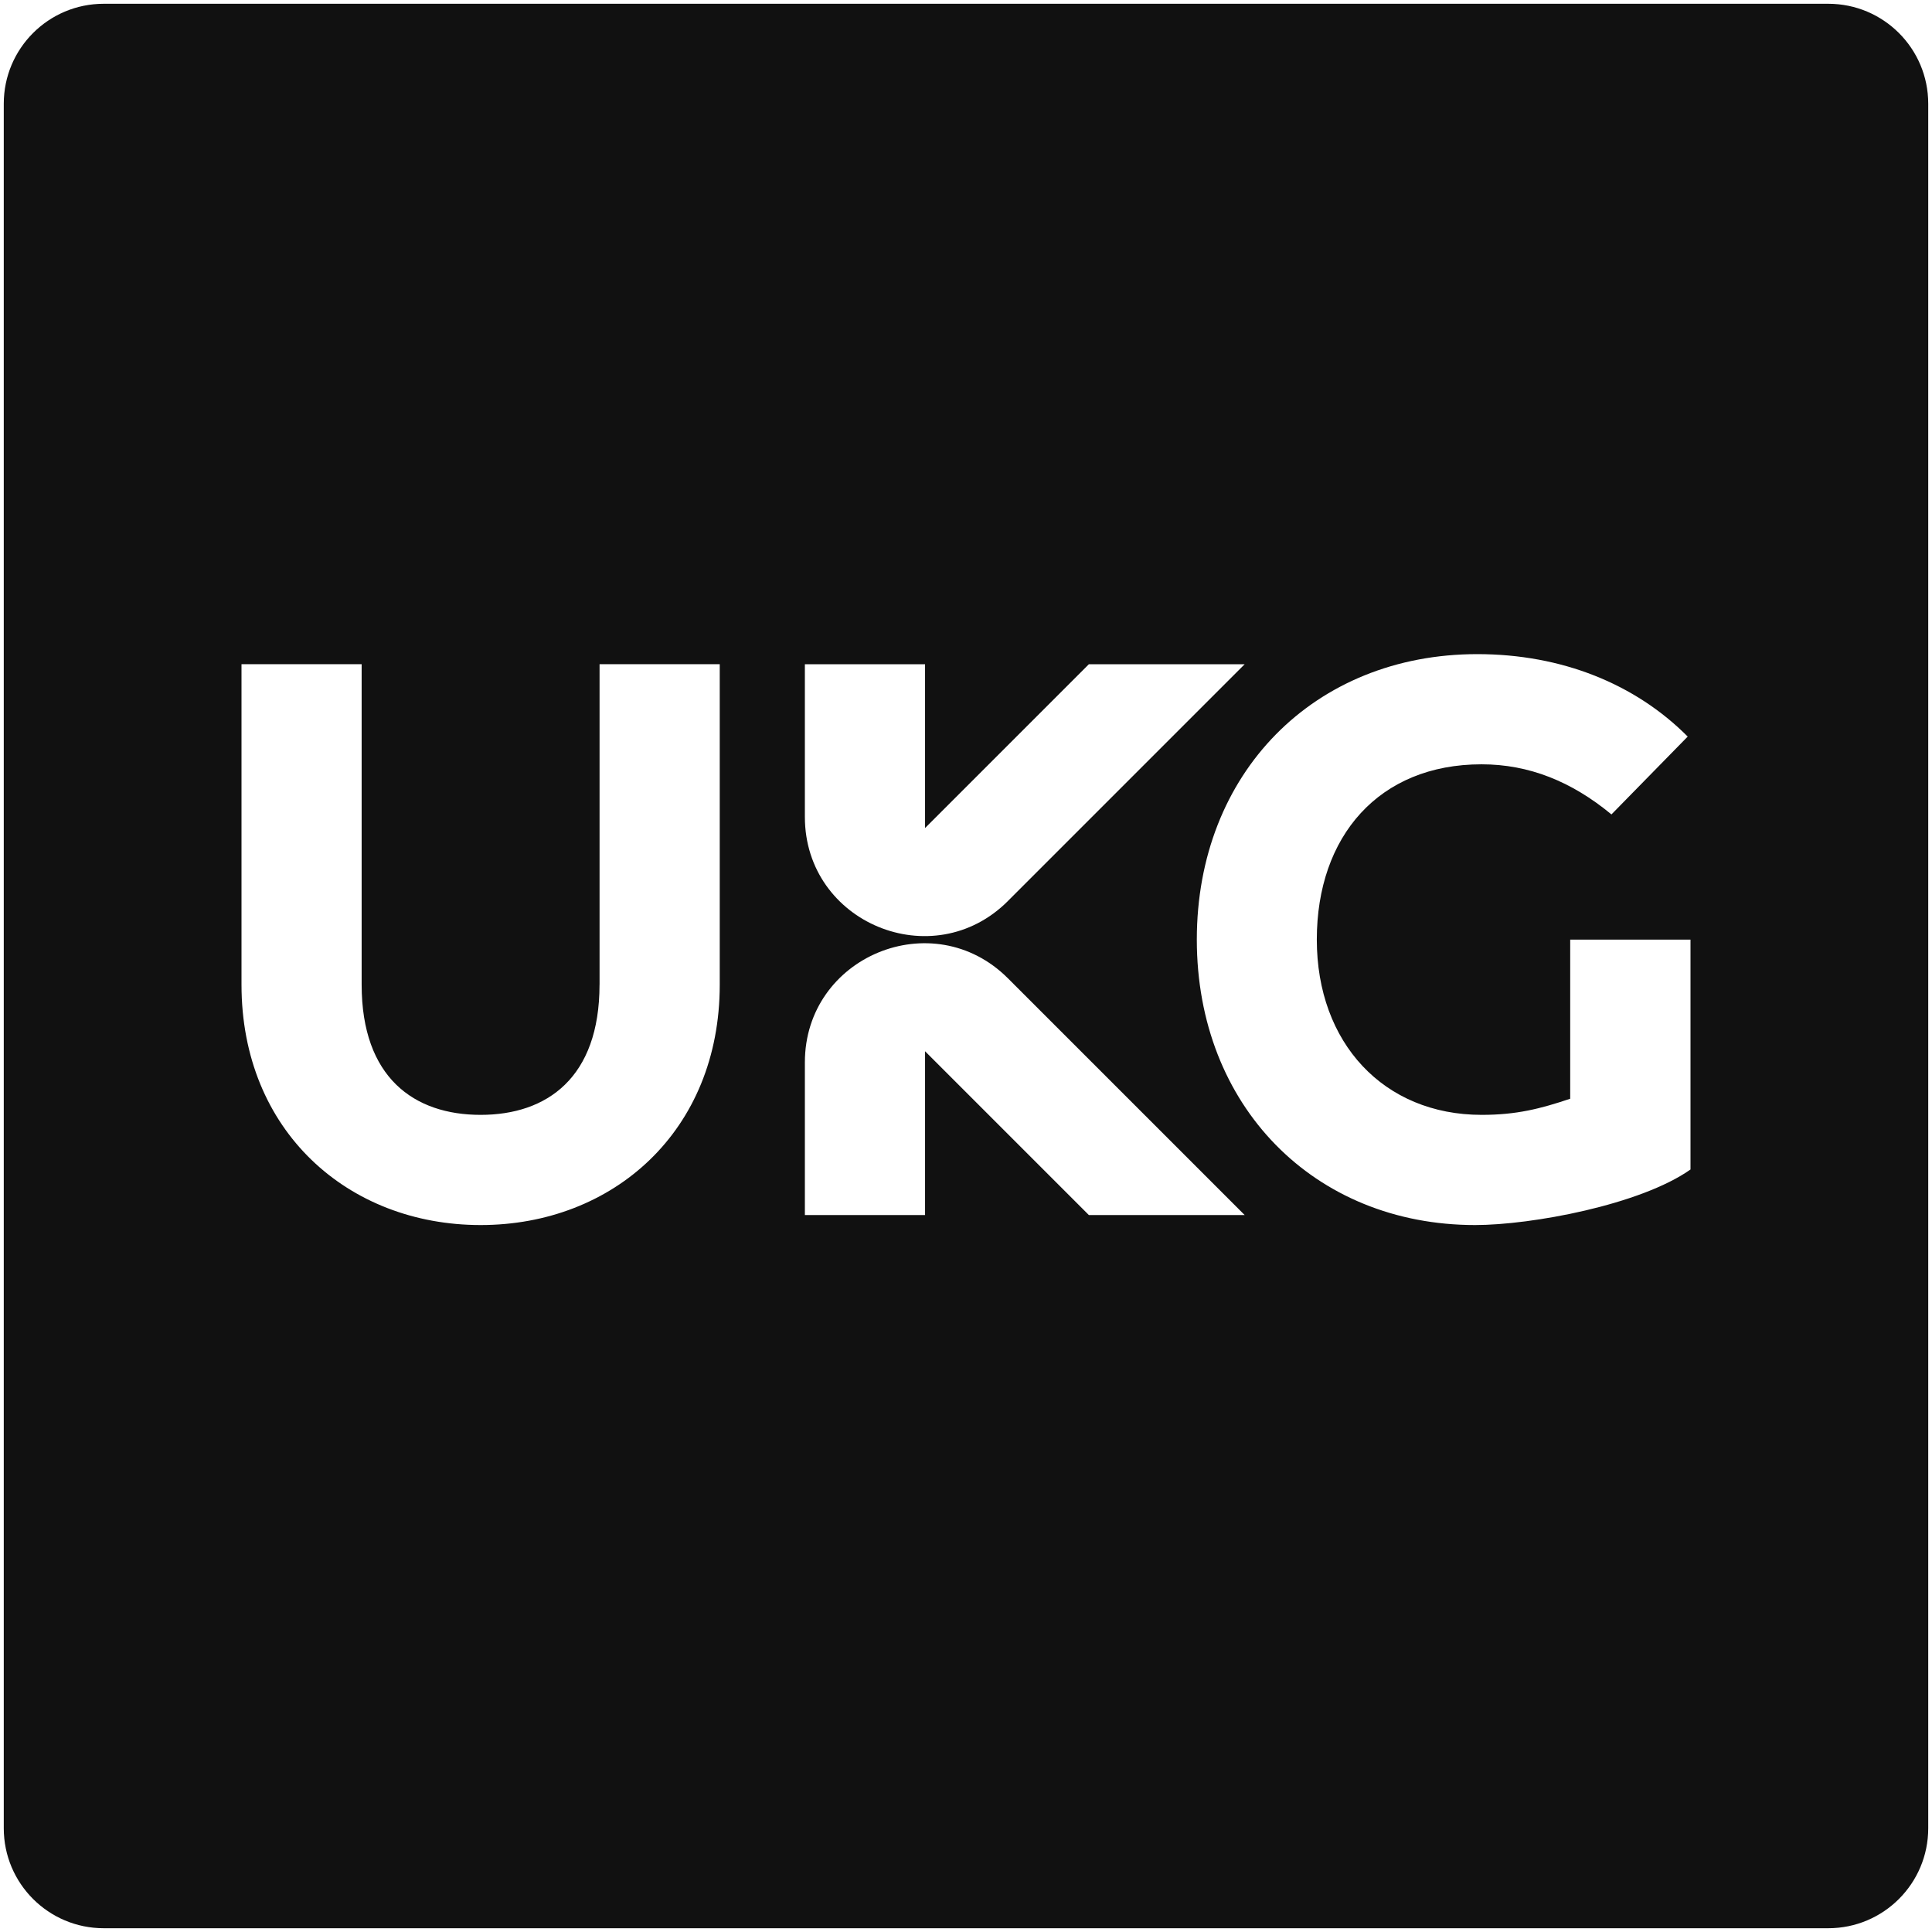 <?xml version="1.0" encoding="UTF-8"?>
<svg xmlns="http://www.w3.org/2000/svg" viewBox="0 0 512 512">
<defs><style>.a{fill:#111;}</style></defs>
<path class="a" d="M484.52,1H27.48C12.86,1,1,12.86,1,27.48v457.04c0,14.62,11.86,26.48,26.48,26.48h457.04c14.62,0,26.48-11.86,26.48-26.48V27.48c0-14.62-11.86-26.48-26.48-26.48ZM213.3,176.03h31.85v43.41l43.41-43.41h41.29l-62.73,62.73v.02h-.01c-19.85,19.86-53.81,5.8-53.81-22.29v-40.46ZM190.74,260.96c0,38.71-28.19,63.69-63.37,63.69s-63.37-24.98-63.37-63.69v-84.94h31.84v84.93c0,24.66,13.93,34.5,31.52,34.5s31.52-9.83,31.52-34.5h0s.01.01.01.01v-84.94h31.85v84.94ZM288.56,322l-43.41-43.41v43.41h-31.85v-40.46h0c0-28.08,33.96-42.13,53.81-22.28l62.74,62.74h-41.29ZM448.01,309.92c-13.27,9.37-42.14,14.73-57.08,14.73-42.67,0-73.76-31.55-73.76-75.65s31.08-75.65,74.33-75.65c22.4,0,41.9,7.91,55.76,21.85l-20.21,20.63c-10.58-8.75-21.87-13.28-34.43-13.28-27.19,0-43.65,19.07-43.65,46.45s17.71,46.45,43.69,46.45c9.21,0,15.51-1.6,23.45-4.27h0s.01,0,.01,0v-42.17h31.88v60.91Z"/>
</svg>
